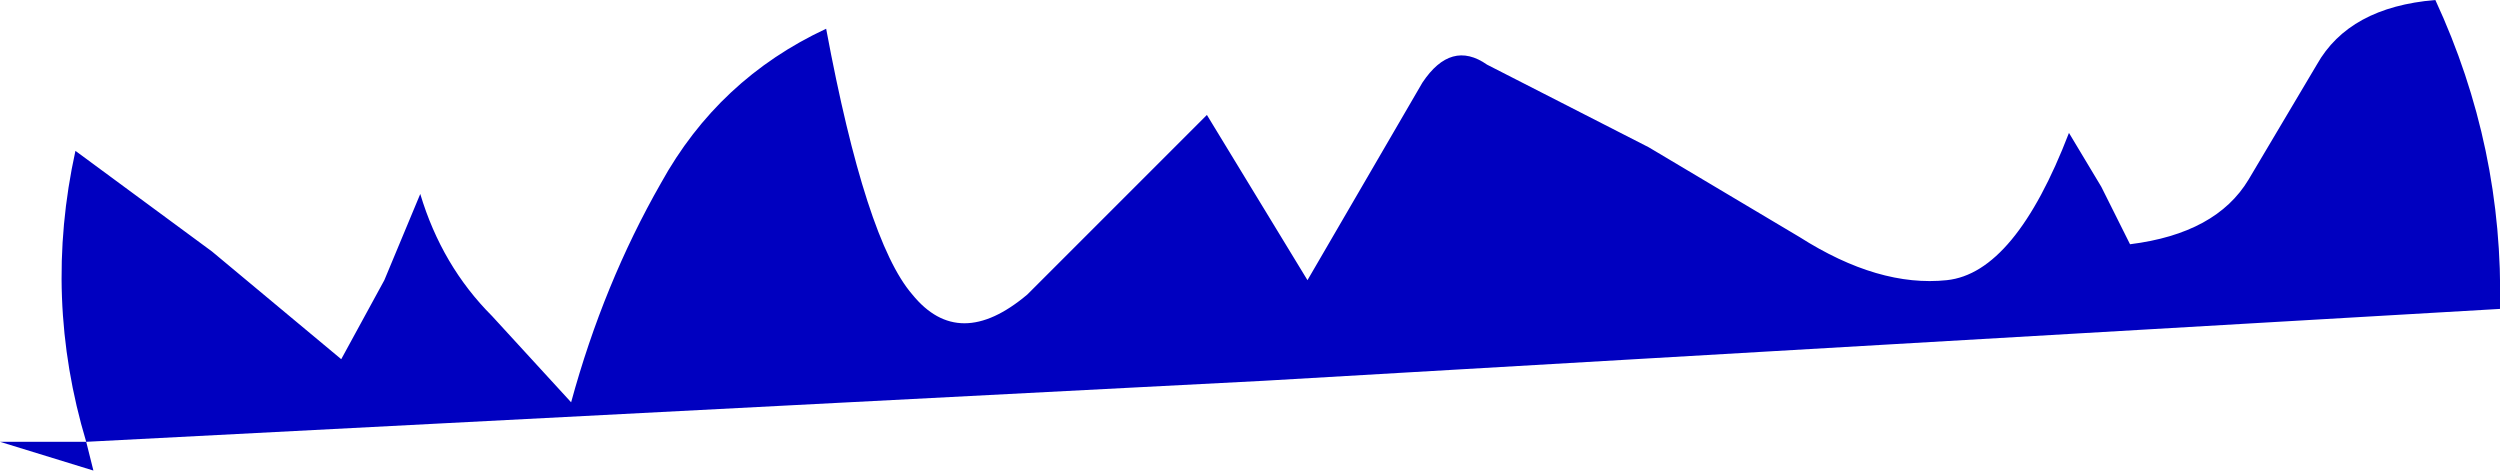 <?xml version="1.0" encoding="UTF-8" standalone="no"?>
<svg xmlns:xlink="http://www.w3.org/1999/xlink" height="6.55px" width="34.8px" xmlns="http://www.w3.org/2000/svg">
  <g transform="matrix(1.0, 0.0, 0.0, 1.0, 0.0, 0.0)">
    <path d="M34.8 4.3 L17.6 5.3 1.2 6.15 1.3 6.55 0.0 6.15 1.2 6.15 Q0.6 4.15 1.05 2.1 L2.95 3.5 4.75 5.0 5.35 3.9 5.85 2.7 Q6.15 3.7 6.85 4.4 L7.95 5.6 Q8.4 3.95 9.2 2.55 10.0 1.1 11.5 0.4 12.05 3.35 12.7 4.1 13.35 4.9 14.3 4.1 L16.8 1.6 17.5 2.75 18.2 3.9 19.8 1.15 Q20.2 0.55 20.7 0.9 L22.95 2.05 25.05 3.3 Q26.15 4.0 27.1 3.9 28.05 3.8 28.8 1.85 L29.25 2.6 29.65 3.4 Q30.85 3.25 31.3 2.5 L32.25 0.9 Q32.7 0.1 33.9 0.0 34.85 2.05 34.8 4.3" fill="#0000c0" fill-rule="evenodd" stroke="none"/>
  </g>
</svg>
